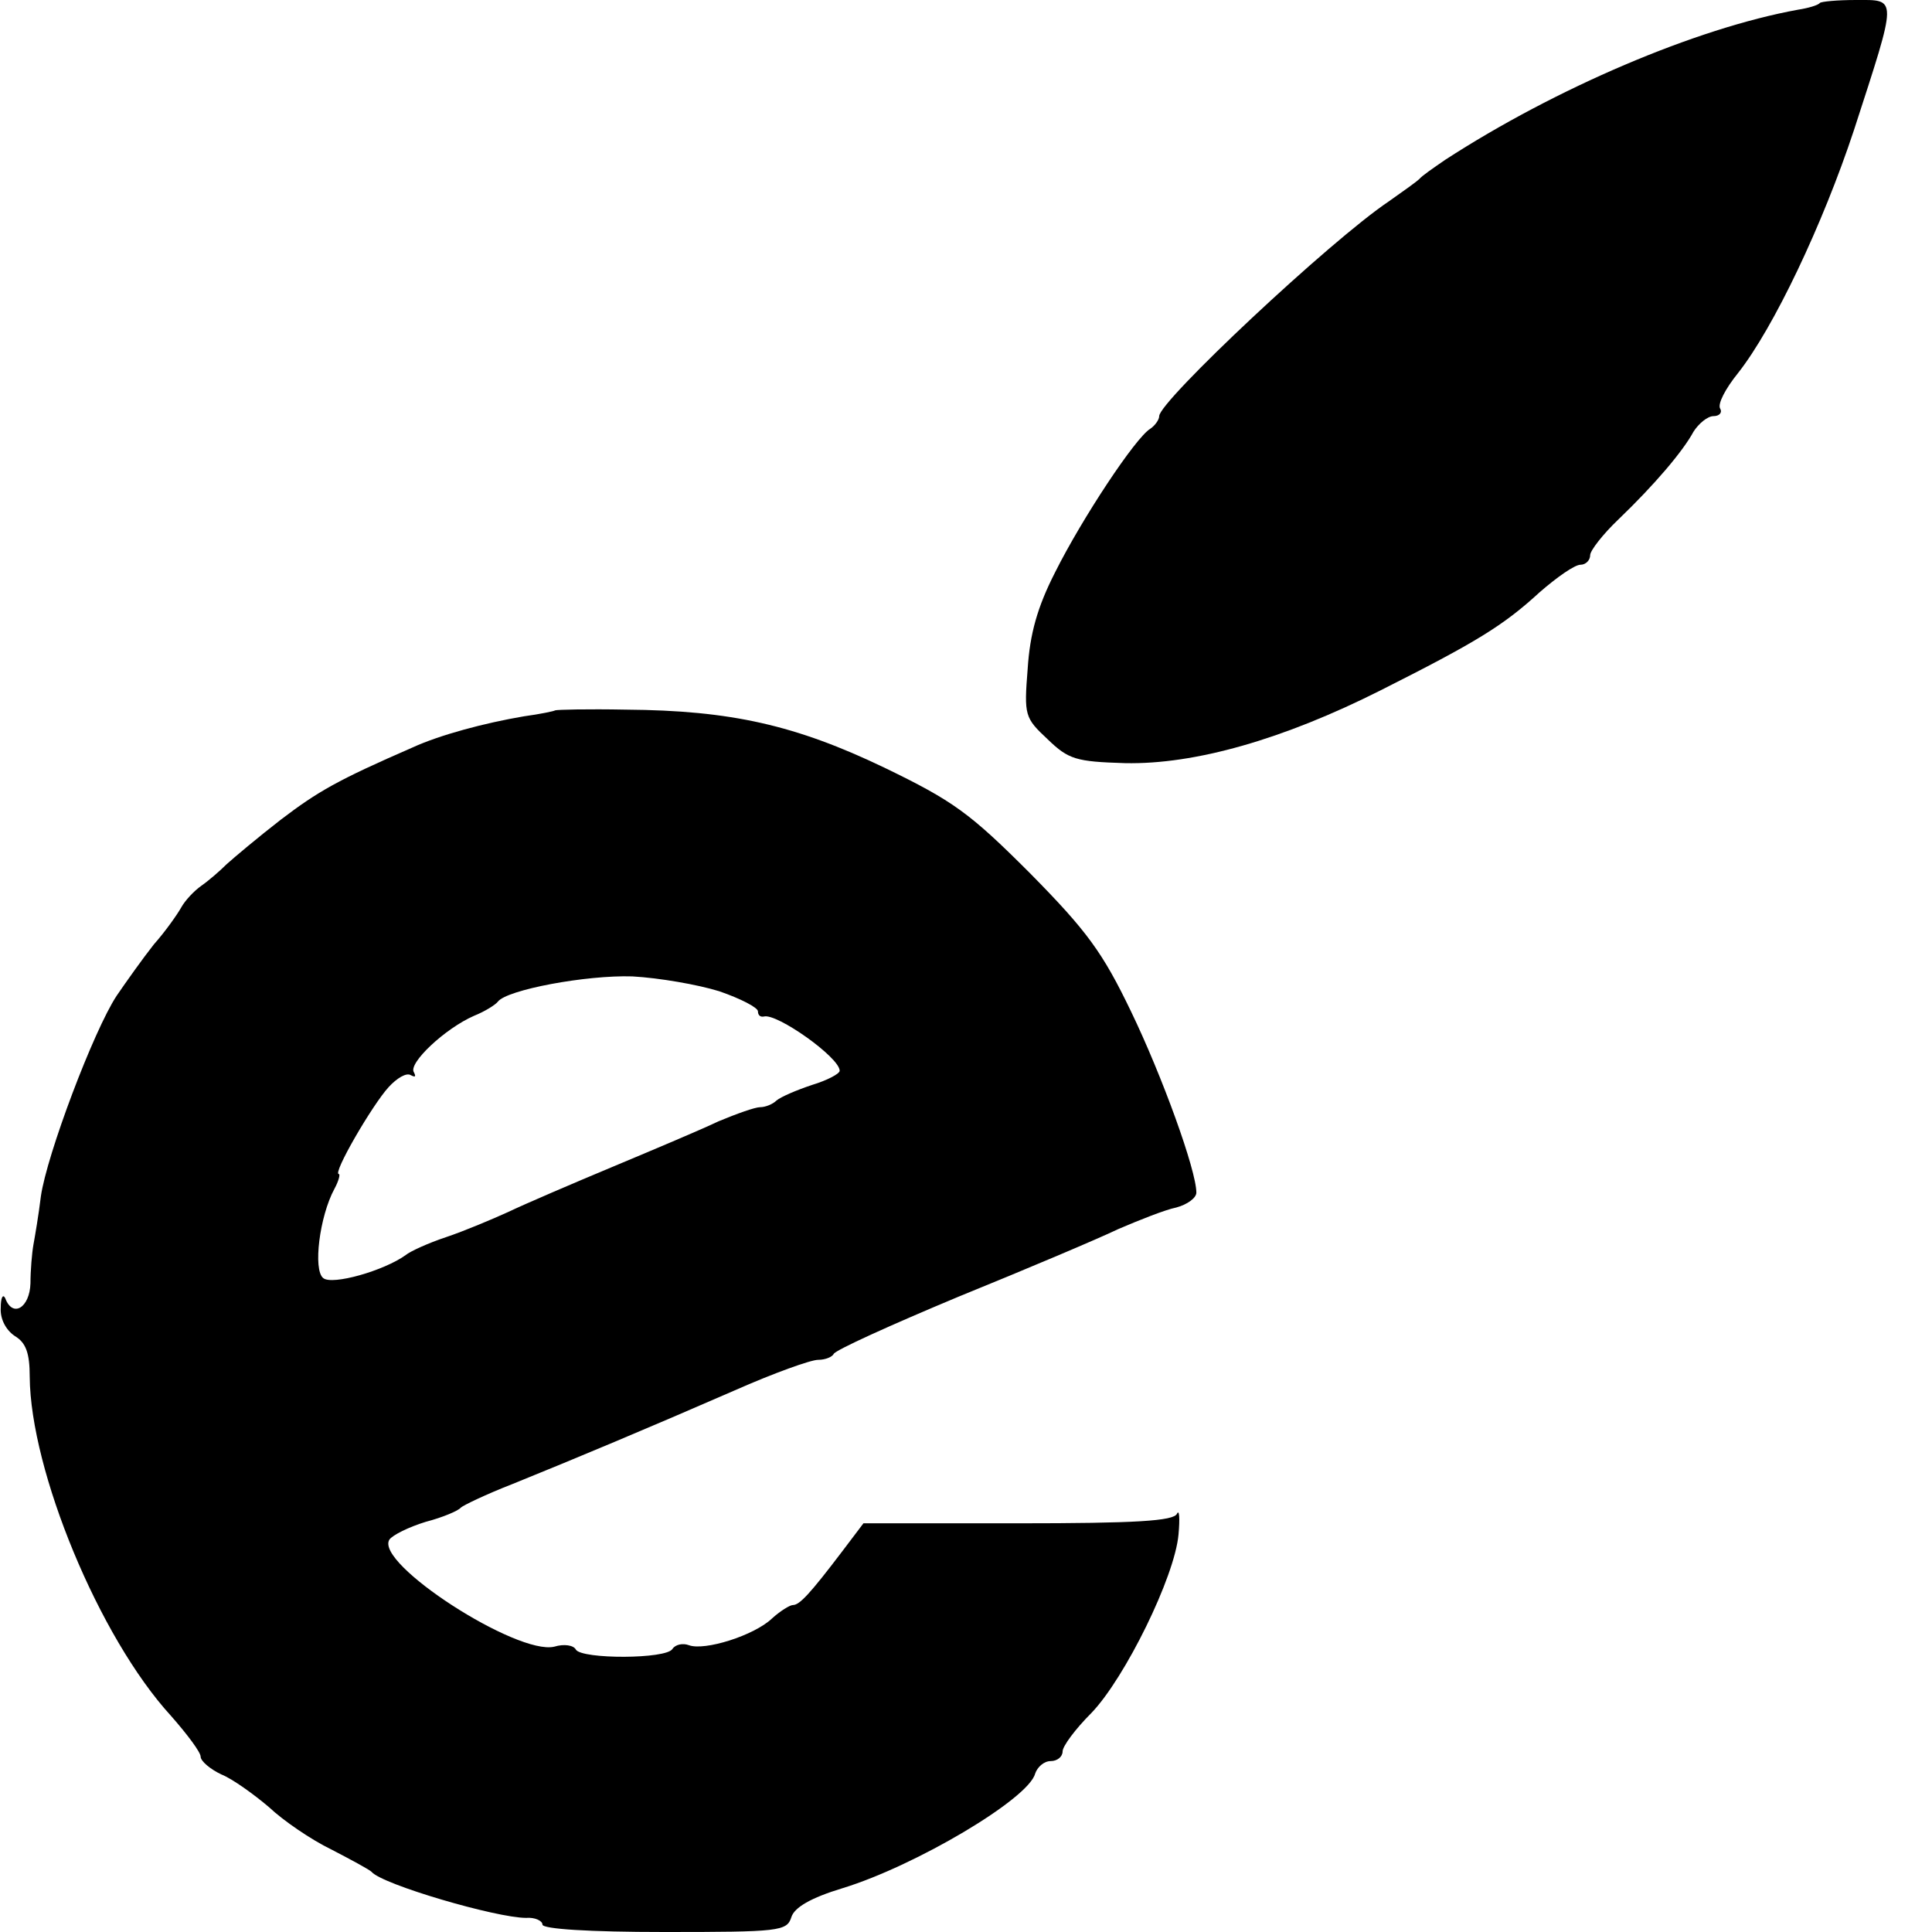 <?xml version="1.0" standalone="no"?>
<!DOCTYPE svg PUBLIC "-//W3C//DTD SVG 20010904//EN"
 "http://www.w3.org/TR/2001/REC-SVG-20010904/DTD/svg10.dtd">
<svg version="1.0" xmlns="http://www.w3.org/2000/svg"
 width="260pt" height="260pt" viewBox="0 0 260 260"
 preserveAspectRatio="xMidYMid meet">
<g transform="translate(0,260) scale(0.1,-0.1)"
fill="#000000" stroke="none">
<path d="M2449 2596 c-2 -3 -16 -7 -29 -9 -138 -25 -327 -106 -475 -202 -16
-11 -32 -22 -35 -26 -3 -3 -21 -16 -41 -30 -79 -53 -309 -269 -309 -289 0 -5
-6 -13 -12 -17 -20 -12 -92 -121 -128 -193 -24 -47 -34 -83 -37 -130 -5 -63
-4 -66 27 -95 28 -27 38 -30 104 -32 94 -2 213 32 344 98 129 65 165 87 214
132 23 20 47 37 55 37 7 0 13 6 13 13 0 6 17 28 38 48 49 47 87 92 101 118 7
11 19 21 27 21 8 0 12 5 9 10 -4 6 7 27 24 48 48 61 114 200 156 327 59 182
59 175 2 175 -24 0 -46 -2 -48 -4z"/>
<path d="M747 1644 c-1 -1 -20 -5 -42 -8 -53 -9 -113 -25 -150 -42 -101 -44
-127 -59 -177 -97 -31 -24 -63 -51 -73 -60 -9 -9 -24 -22 -34 -29 -10 -7 -22
-20 -27 -29 -5 -9 -21 -32 -37 -50 -15 -19 -37 -50 -50 -69 -31 -47 -94 -214
-102 -270 -3 -25 -8 -54 -10 -65 -2 -11 -4 -35 -4 -52 -1 -33 -24 -47 -34 -20
-3 6 -6 1 -6 -13 -1 -15 7 -30 19 -38 15 -9 20 -23 20 -55 1 -126 93 -350 190
-456 22 -25 40 -49 40 -55 0 -6 13 -17 28 -24 15 -6 44 -27 64 -44 19 -18 57
-44 84 -57 27 -14 51 -27 54 -30 14 -17 168 -62 208 -62 12 1 22 -4 22 -9 0
-6 63 -10 164 -10 155 0 165 1 171 20 4 13 26 26 69 39 98 30 250 120 259 154
3 9 12 17 21 17 9 0 16 6 16 13 0 7 17 30 39 52 45 47 112 183 117 240 2 22 1
34 -2 28 -4 -10 -57 -13 -214 -13 l-208 0 -28 -37 c-44 -58 -58 -73 -67 -73
-4 0 -17 -8 -28 -18 -24 -23 -91 -44 -112 -36 -8 3 -18 1 -22 -5 -8 -14 -122
-14 -130 -1 -3 6 -16 8 -29 4 -50 -12 -242 112 -222 144 4 6 26 17 49 24 23 6
44 15 47 19 3 3 34 18 70 32 84 34 182 75 299 126 52 23 102 41 112 41 10 0
19 4 21 8 2 5 77 39 168 77 91 37 188 78 215 91 28 12 63 26 78 29 15 4 27 13
27 20 0 30 -46 157 -88 244 -38 79 -59 108 -136 186 -81 81 -103 97 -196 142
-119 57 -206 77 -348 78 -51 1 -93 0 -95 -1z m221 -378 c29 -10 52 -22 52 -27
0 -5 3 -8 8 -7 17 5 102 -55 102 -73 0 -4 -17 -13 -37 -19 -21 -7 -42 -16 -48
-21 -5 -5 -15 -9 -22 -9 -7 0 -32 -9 -56 -19 -23 -11 -87 -38 -142 -61 -55
-23 -118 -50 -141 -61 -22 -10 -60 -26 -84 -34 -24 -8 -48 -19 -54 -24 -29
-21 -99 -41 -111 -31 -14 11 -5 83 15 120 6 11 8 20 6 20 -9 0 45 93 67 117
11 12 24 20 30 16 6 -3 7 -2 4 4 -8 12 42 59 81 76 15 6 29 15 32 19 12 16
119 36 181 34 36 -2 88 -11 117 -20z"/>
</g>
</svg>
